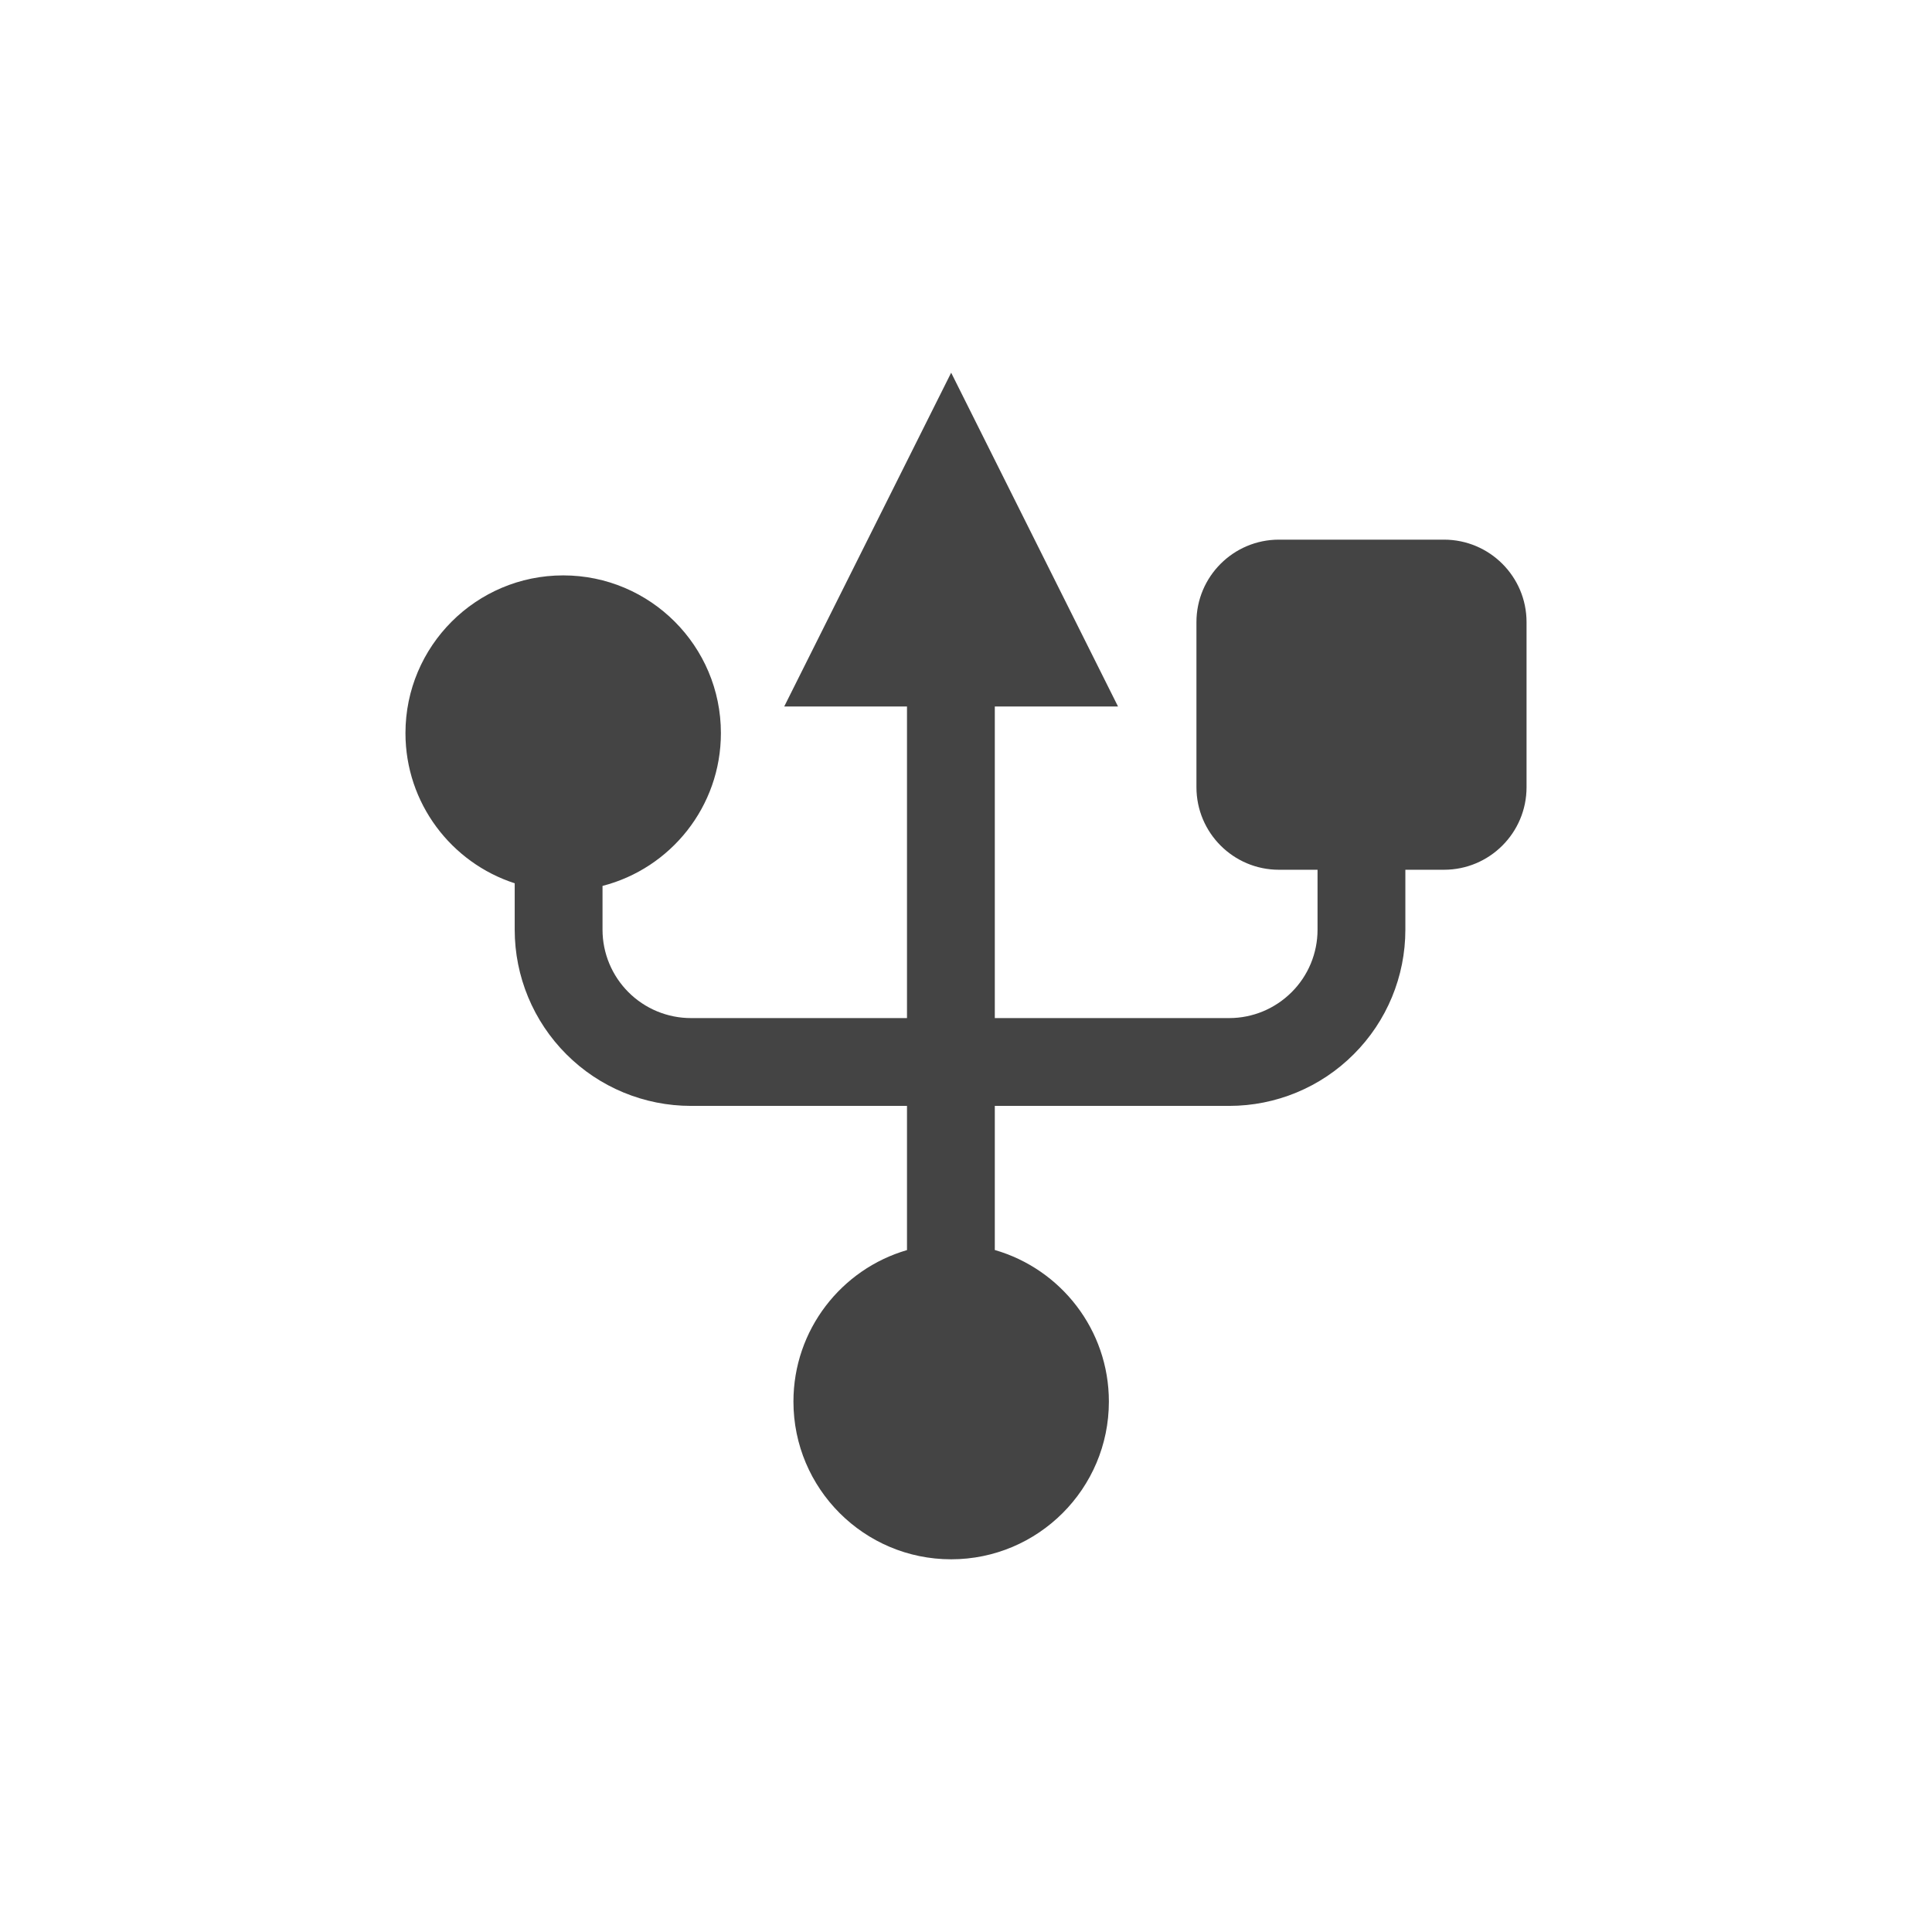 <svg xmlns="http://www.w3.org/2000/svg" viewBox="-3 -3 22 22">
 <defs>
  <style id="current-color-scheme" type="text/css">
   .ColorScheme-Text { color:#444444; } .ColorScheme-Highlight { color:#4285f4; } .ColorScheme-NeutralText { color:#ff9800; } .ColorScheme-PositiveText { color:#4caf50; } .ColorScheme-NegativeText { color:#f44336; }
  </style>
 </defs>
 <path fill="#444444" d="m8.328 11.234c.75.216 1.299.907 1.299 1.726 0 .991-.805 1.796-1.796 1.796-.992 0-1.796-.805-1.796-1.796 0-.817.546-1.508 1.293-1.725v-1.642h-2.46c-.532 0-1.043-.211-1.419-.588-.376-.376-.588-.886-.588-1.418v-.529c-.721-.233-1.244-.911-1.244-1.71 0-.991.805-1.796 1.796-1.796.992 0 1.796.805 1.796 1.796 0 .837-.573 1.541-1.348 1.74v.499c0 .267.107.523.295.711.189.189.445.295.712.295h2.46v-3.548h-1.398l1.901-3.801 1.9 3.801h-1.403v3.548h2.669c.267 0 .522-.106.711-.295.189-.188.295-.444.295-.711v-.683h-.44c-.518 0-.939-.421-.939-.94v-1.88c0-.518.421-.939.939-.939h1.88c.519 0 .94.421.94.939v1.88c0 .519-.421.94-.94.94h-.44v.683c0 .532-.211 1.042-.588 1.418-.376.377-.886.588-1.418.588h-2.669z"/>
</svg>
